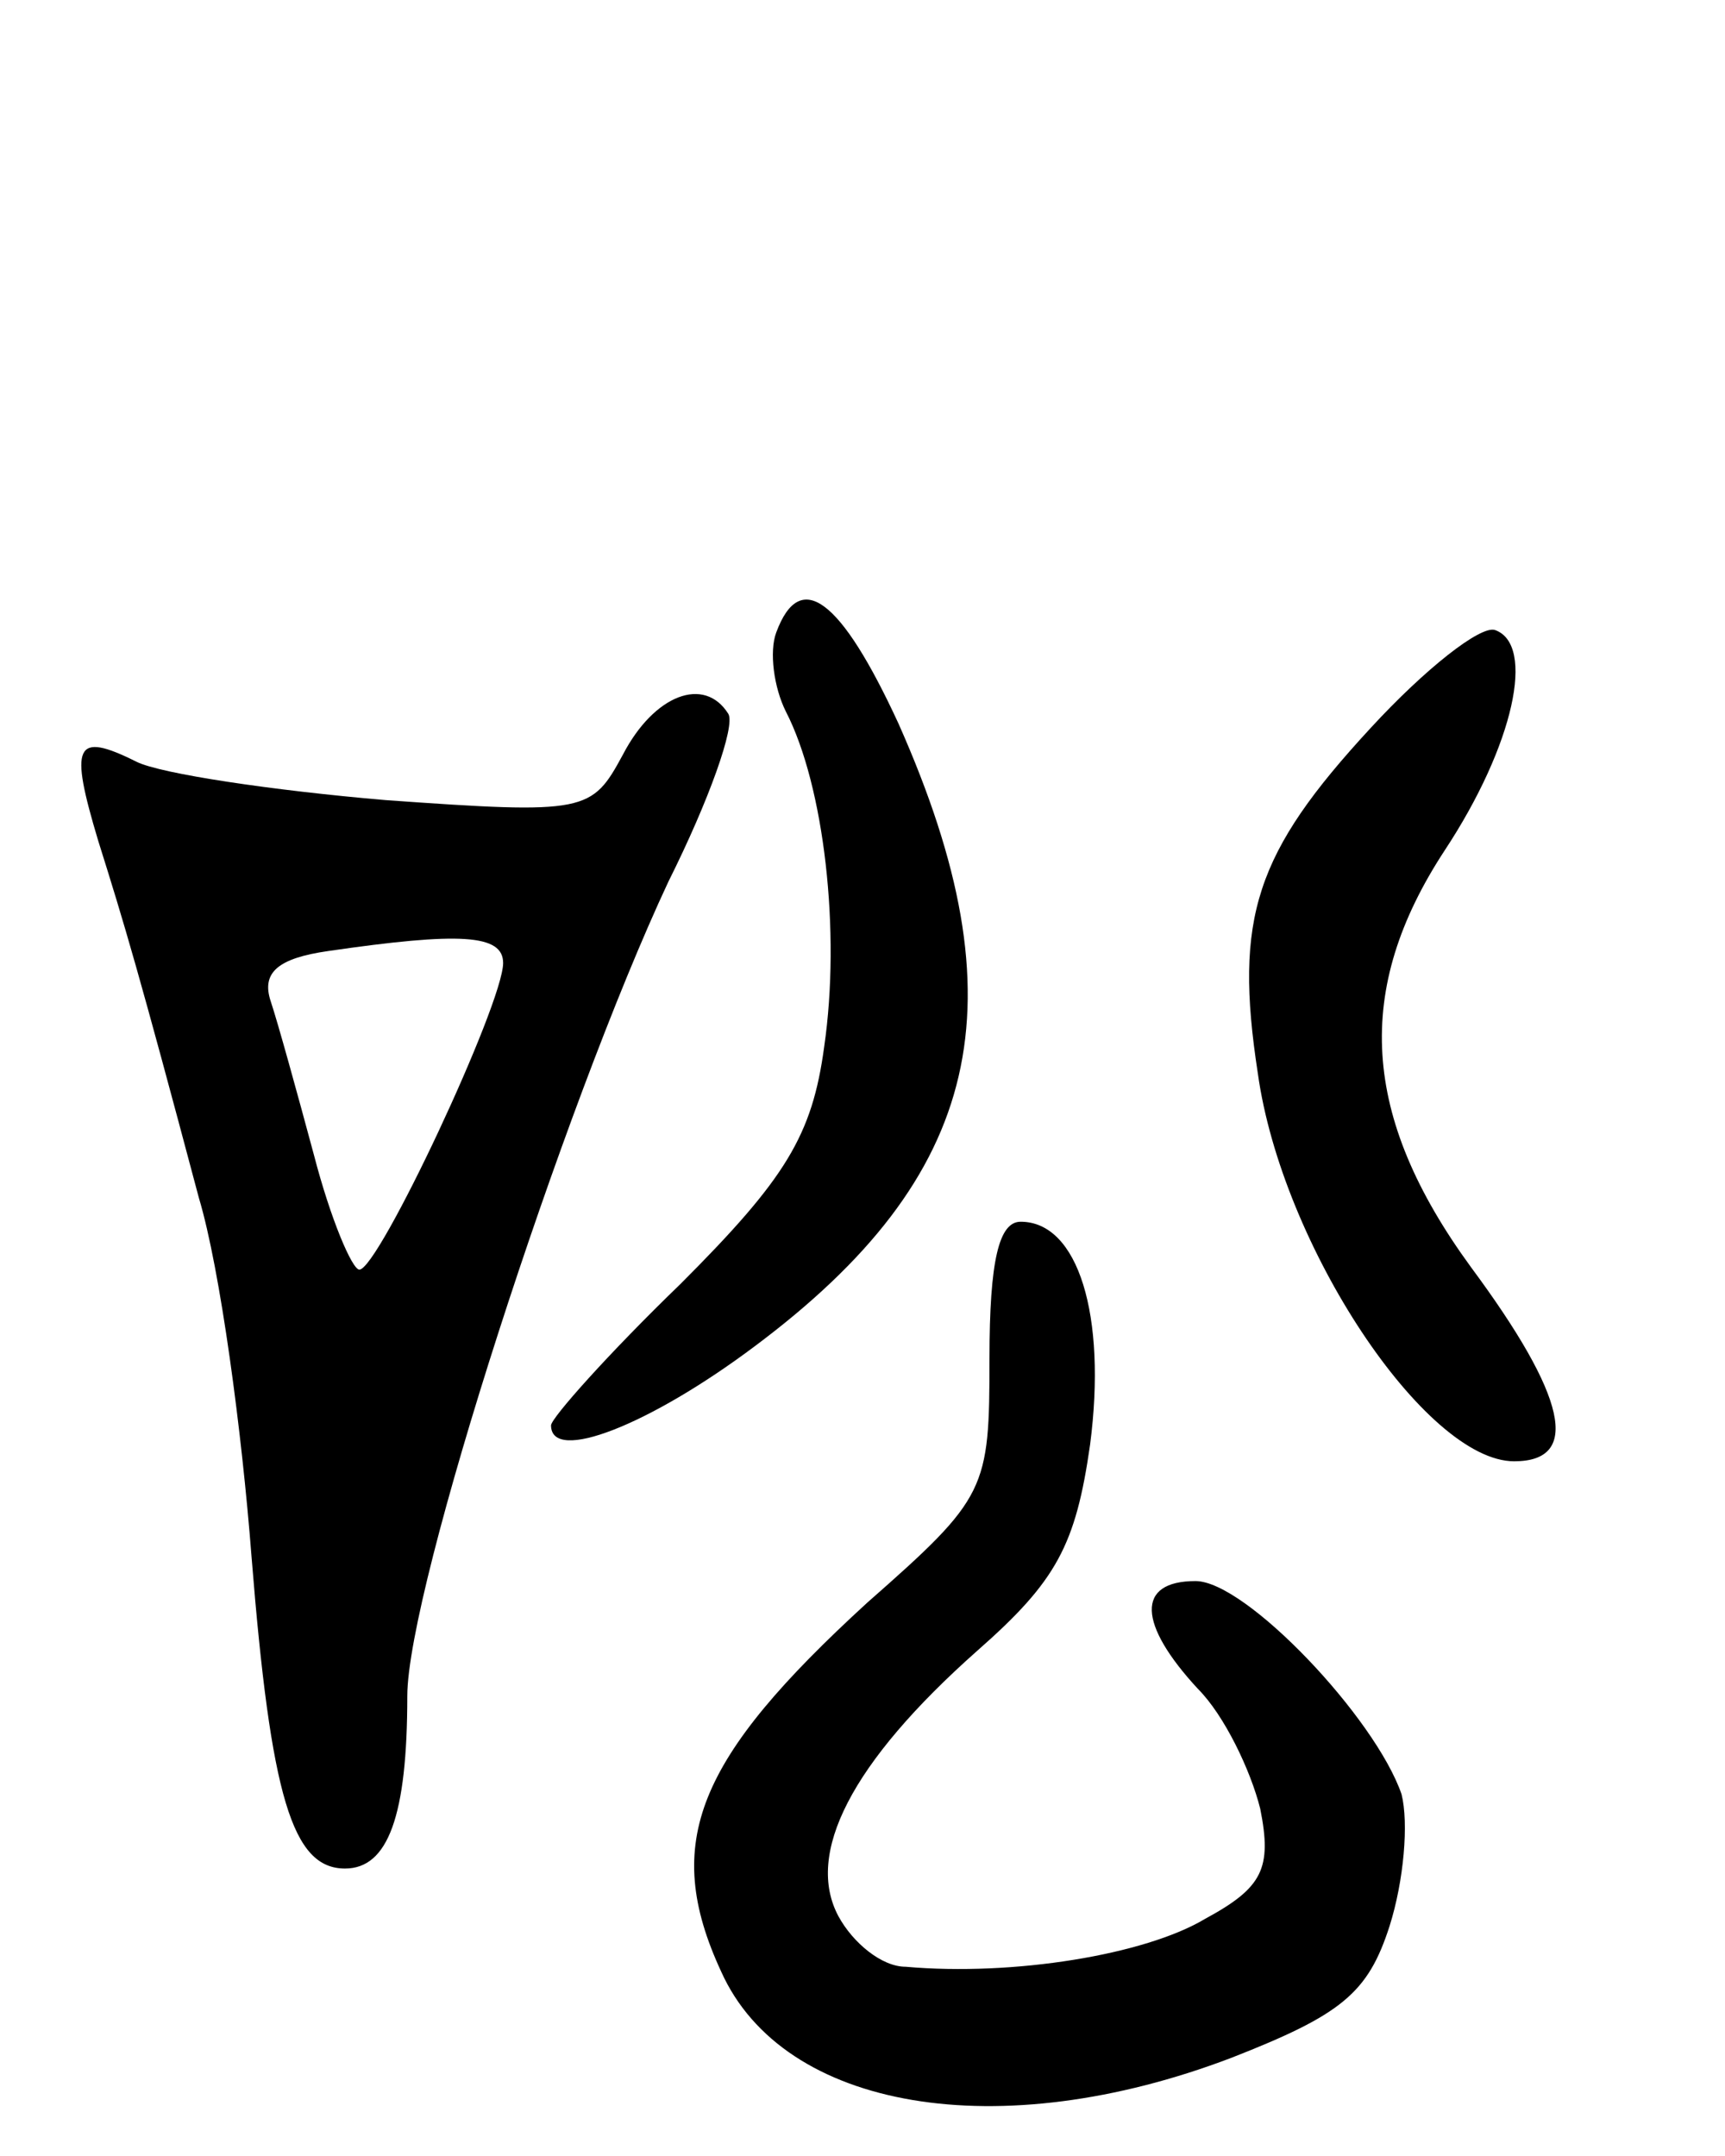 <svg version="1.0" xmlns="http://www.w3.org/2000/svg" width="72" height="90" viewBox="0 0 72 90" ><g transform="translate(0,90) scale(0.1,-0.1)" ><path d="M324 636 c-3 -8 -1 -23 4 -33 16 -31 23 -92 16 -140 -5 -37 -16 -55 -60 -99 -30 -29 -54 -56 -54 -59 0 -16 41 0 85 33 95 71 112 143 60 260 -24 52 -41 65 -51 38z"/><path d="M572 596 c-48 -52 -57 -79 -47 -144 10 -72 70 -162 107 -162 28 0 22 27 -18 81 -46 63 -49 116 -11 174 29 44 38 86 21 92 -6 2 -29 -16 -52 -41z"/><path d="M260 585 c-13 -24 -15 -25 -99 -19 -47 4 -94 11 -104 16 -26 13 -28 7 -16 -33 11 -35 17 -55 42 -149 9 -30 18 -98 22 -150 8 -100 17 -130 39 -130 18 0 26 22 26 72 0 45 65 246 109 340 17 34 28 65 25 70 -10 16 -31 8 -44 -17z m-50 -87 c0 -17 -52 -128 -60 -128 -3 0 -12 21 -19 48 -7 26 -15 55 -18 64 -4 12 3 18 24 21 55 8 73 7 73 -5z"/><path d="M413 333 c0 -55 -1 -58 -51 -102 -71 -65 -86 -100 -61 -154 26 -58 116 -73 213 -36 46 18 57 27 66 55 6 19 8 43 5 55 -11 32 -65 89 -86 89 -25 0 -24 -18 1 -45 11 -11 22 -34 26 -50 5 -25 1 -33 -23 -46 -25 -15 -80 -24 -125 -20 -10 0 -22 10 -28 21 -14 26 5 64 58 111 33 29 41 44 47 86 7 54 -5 93 -29 93 -9 0 -13 -16 -13 -57z"/></g></svg> 

